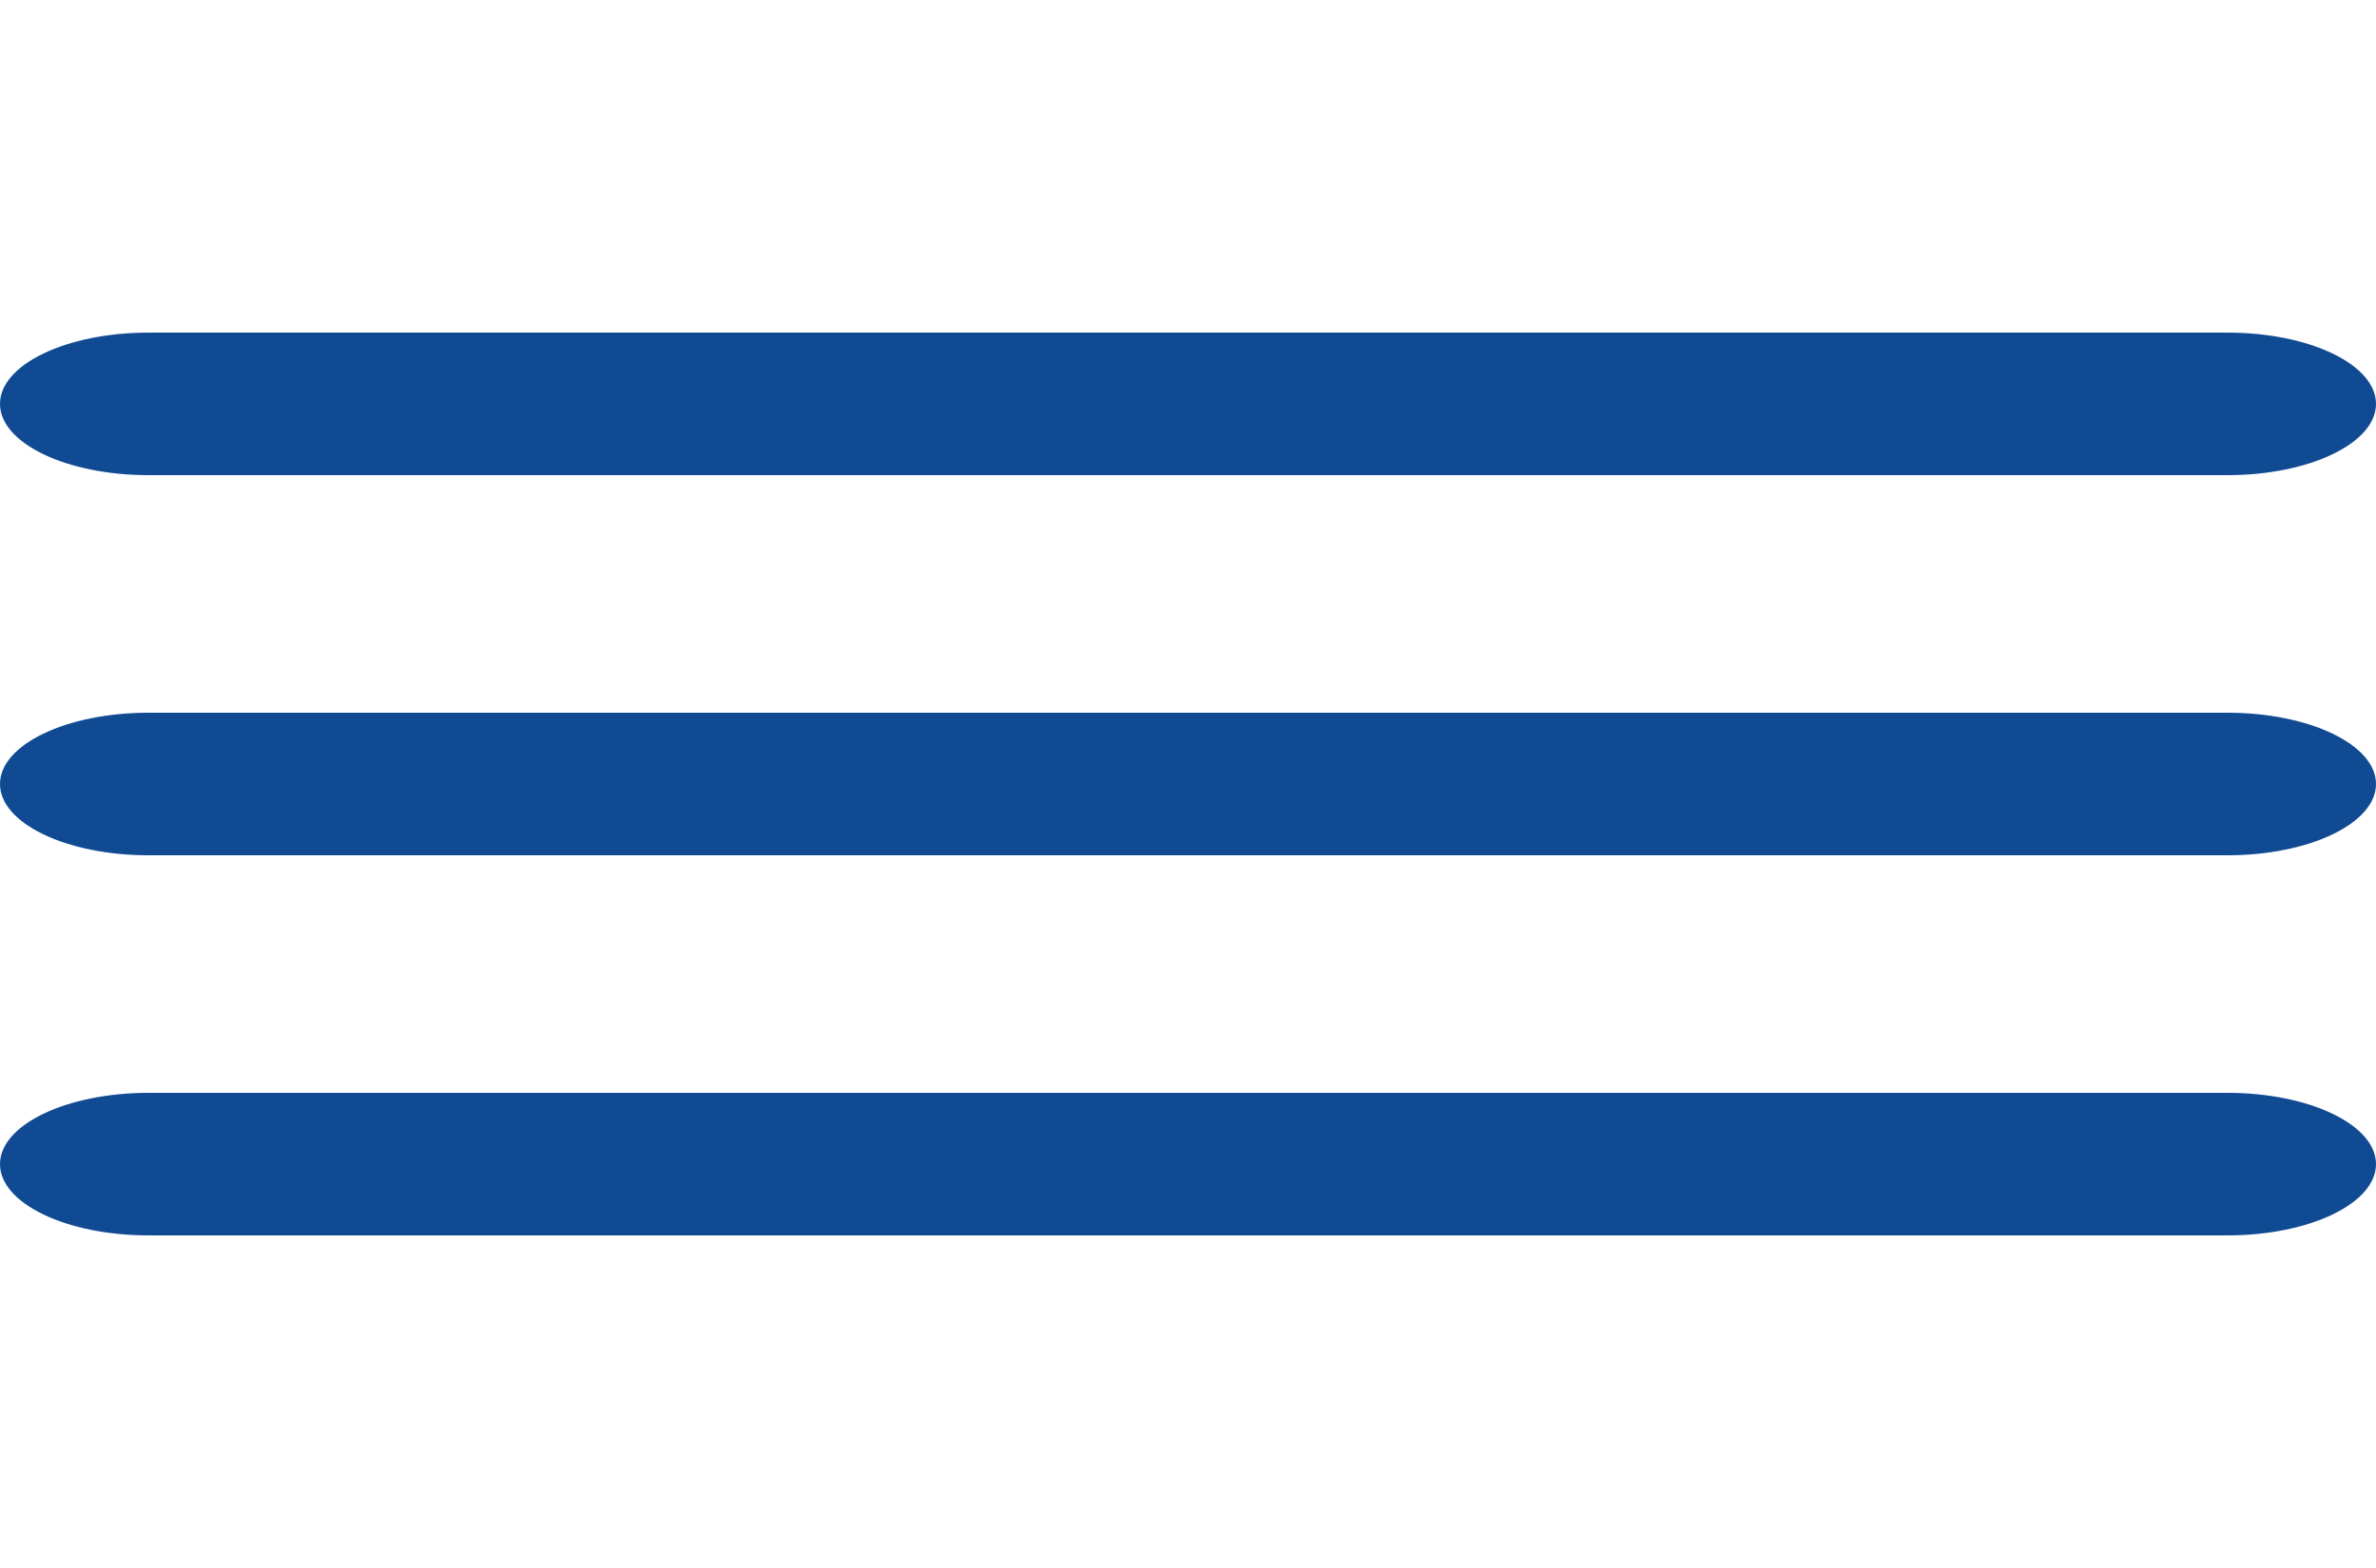<?xml version="1.0" encoding="UTF-8"?> <svg xmlns="http://www.w3.org/2000/svg" width="50" height="33" viewBox="0 0 50 33" fill="none"> <g clip-path="url(#clip0_104_217)"> <path d="M46.875 26H3.125C1.399 26 0 25.328 0 24.5C0 23.672 1.399 23 3.125 23H46.875C48.601 23 50 23.672 50 24.5C50 25.328 48.601 26 46.875 26Z" fill="#104A93"></path> <path d="M46.875 18H3.125C1.399 18 0 17.328 0 16.5C0 15.672 1.399 15 3.125 15H46.875C48.601 15 50 15.672 50 16.5C50 17.328 48.601 18 46.875 18Z" fill="#104A93"></path> <path d="M46.875 10H3.125C1.399 10 0 9.328 0 8.5C0 7.672 1.399 7 3.125 7H46.875C48.601 7 50 7.672 50 8.5C50 9.328 48.601 10 46.875 10Z" fill="#104A93"></path> </g> <defs> <clipPath id="clip0_104_217"> <rect width="50" height="33" fill="white"></rect> </clipPath> </defs> </svg> 